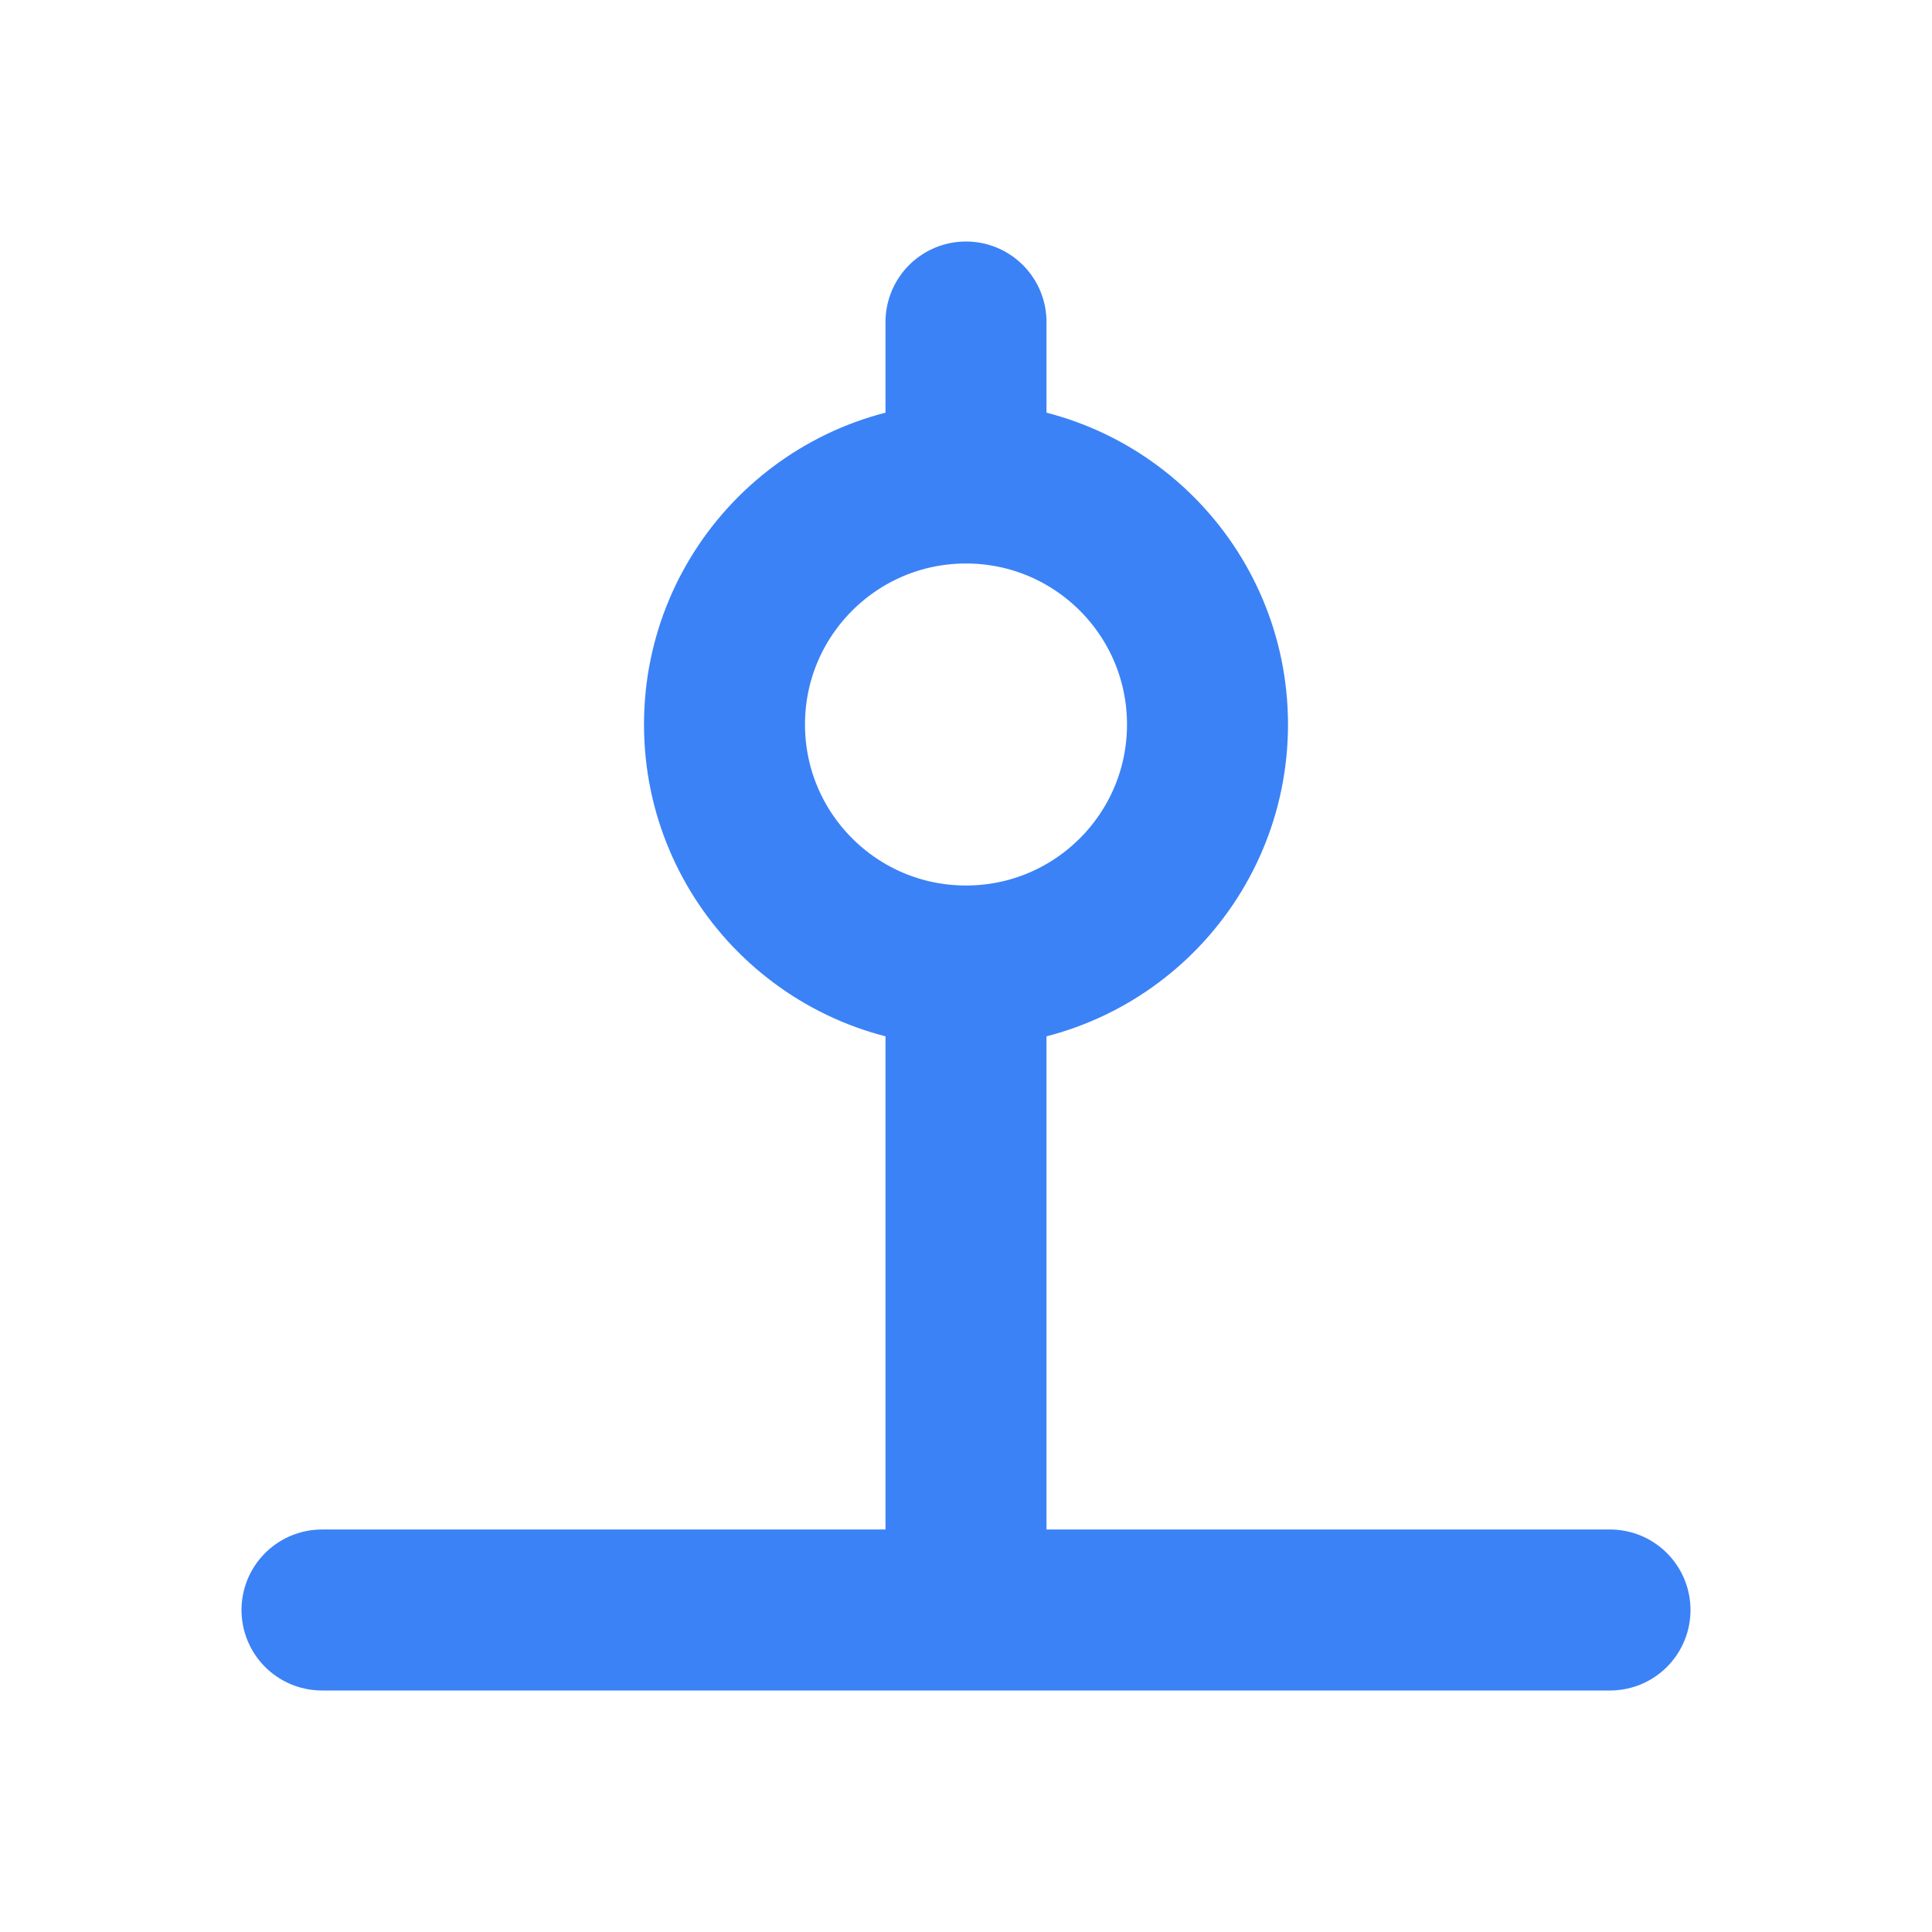 <?xml version="1.0" encoding="UTF-8"?>
<svg width="24" height="24" viewBox="0 0 24 24" fill="none" xmlns="http://www.w3.org/2000/svg">
  <path d="M12 6V4M12 6C10.343 6 9 7.343 9 9C9 10.657 10.343 12 12 12M12 6C13.657 6 15 7.343 15 9C15 10.657 13.657 12 12 12M12 12V20M4 20H20" stroke="#3B82F6" stroke-width="2" stroke-linecap="round"/>
</svg>